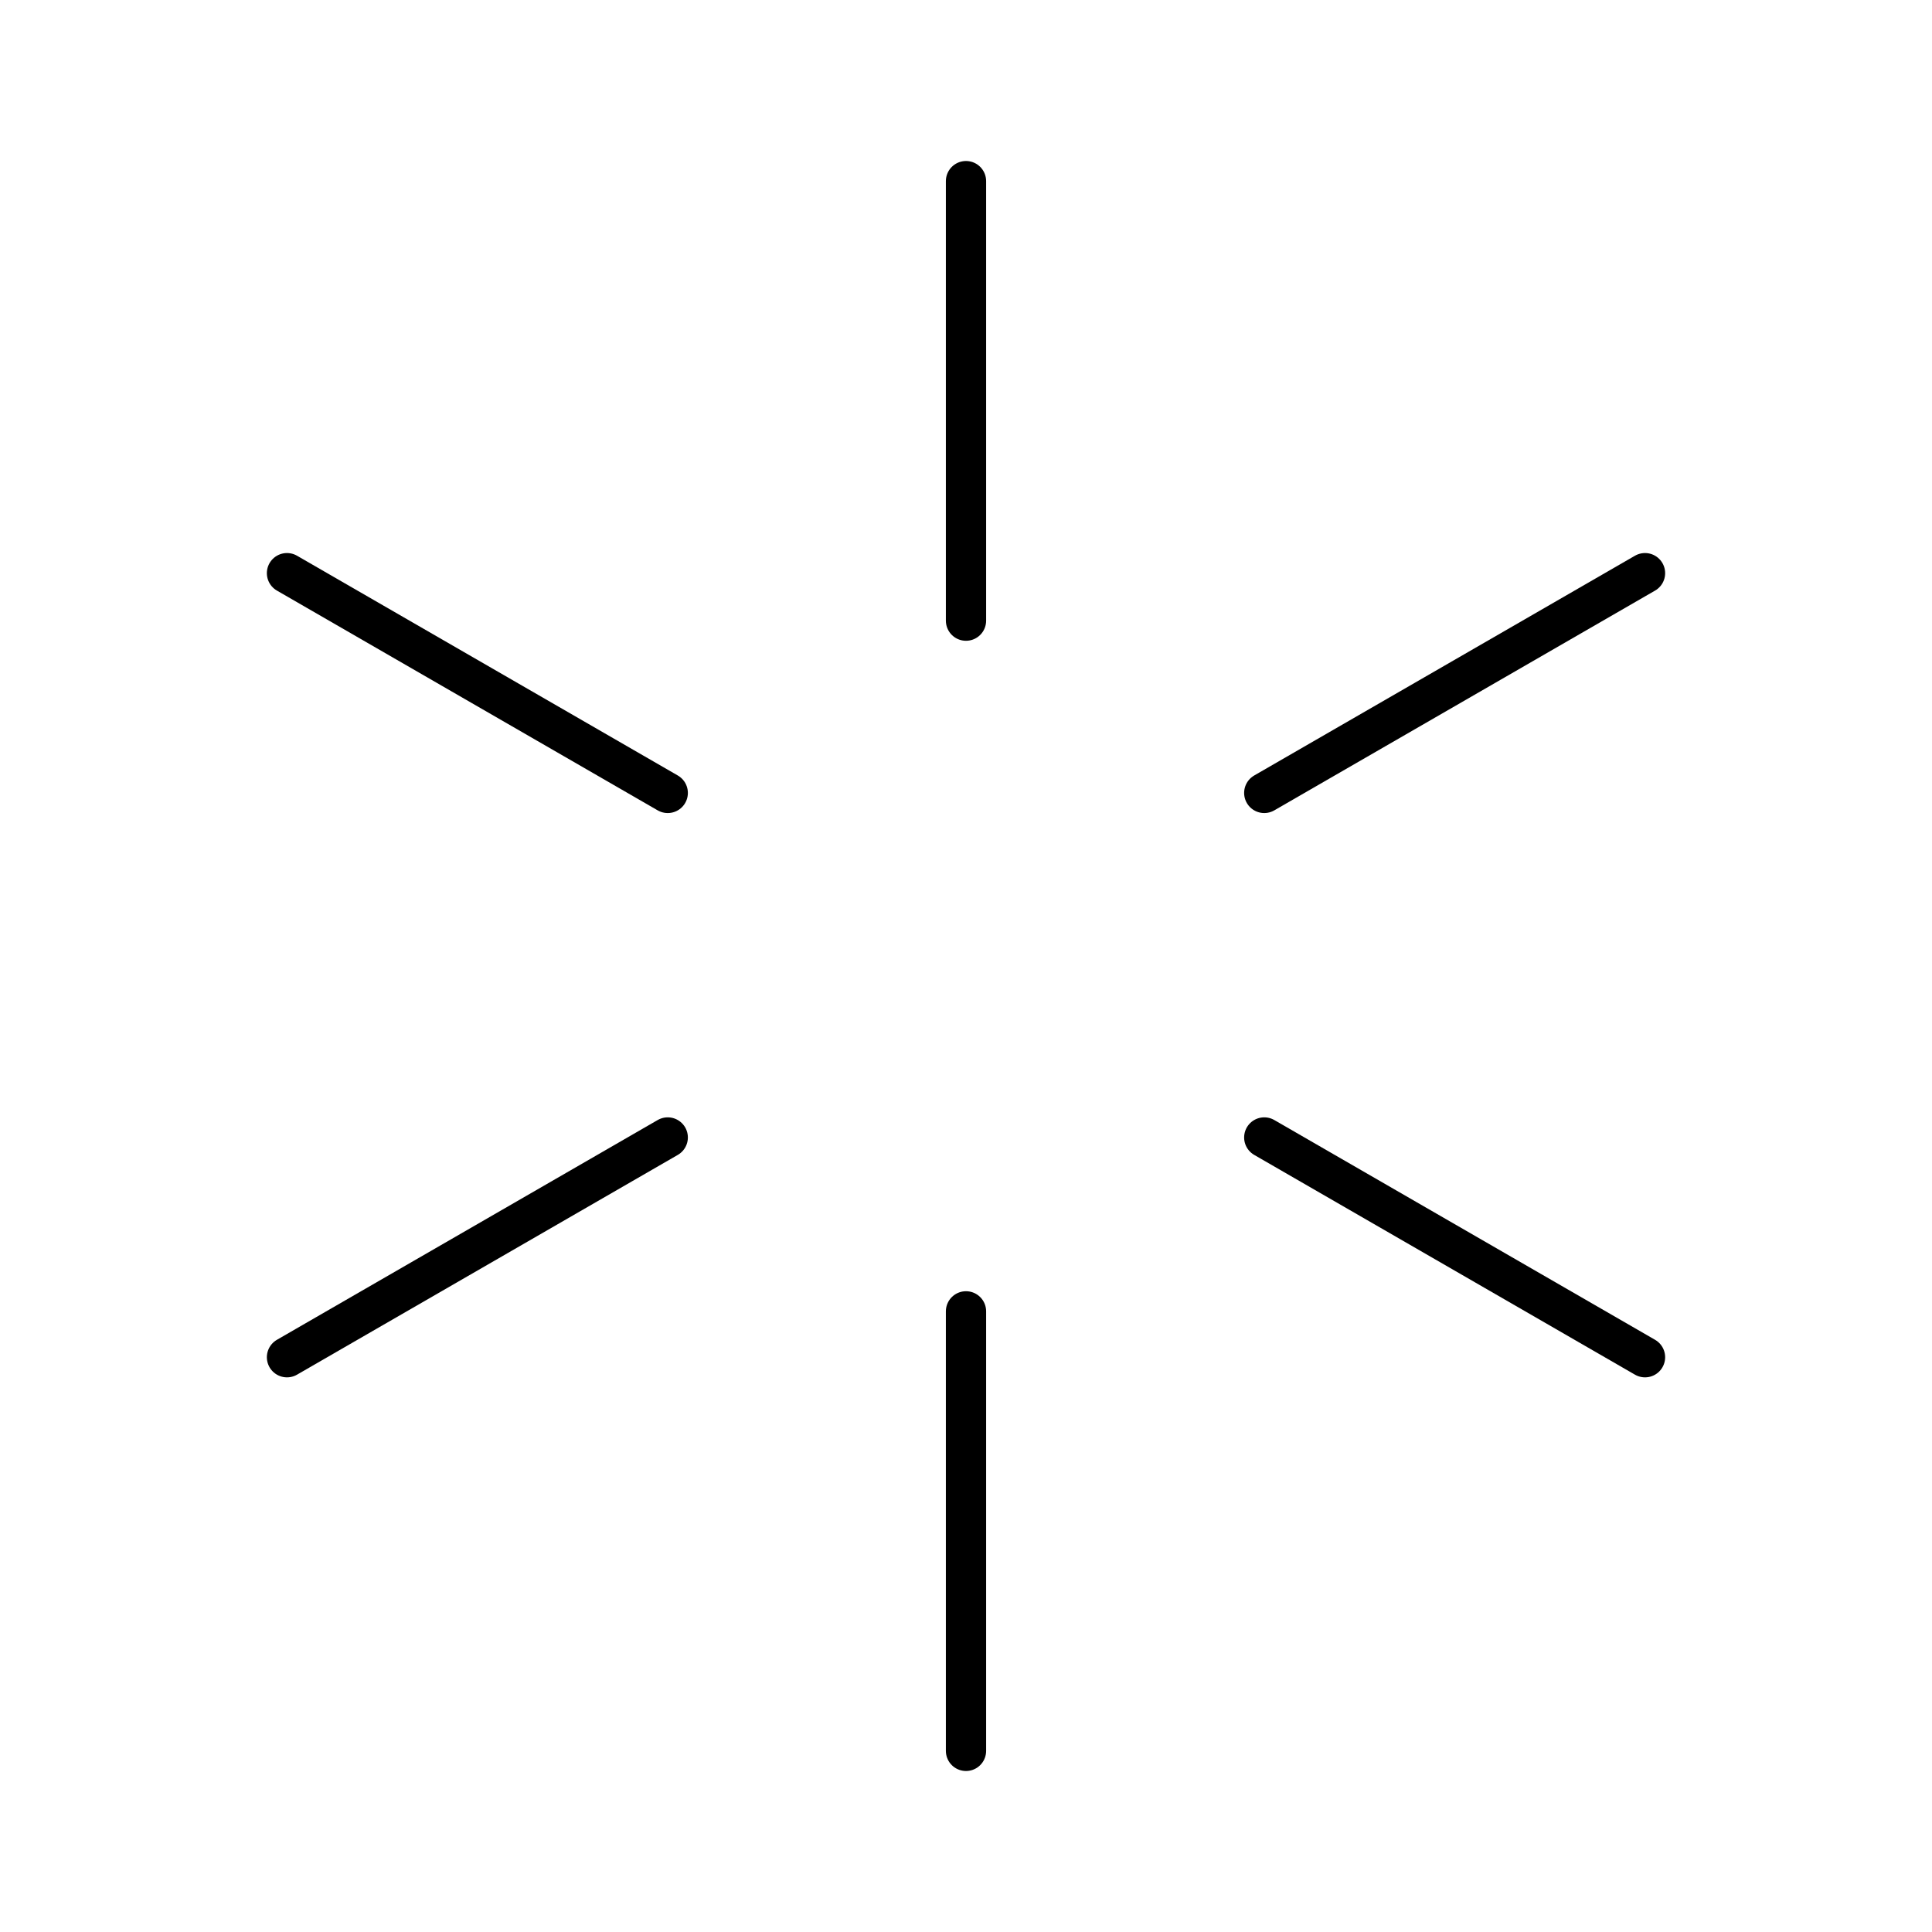 <?xml version="1.0" encoding="utf-8"?><!-- Скачано с сайта svg4.ru / Downloaded from svg4.ru -->
<svg width="800px" height="800px" viewBox="0 0 48 48" xmlns="http://www.w3.org/2000/svg"><defs><style>.a{fill:none;stroke:#000000;stroke-linecap:round;stroke-linejoin:round;}</style></defs><line class="a" x1="24" y1="15.42" x2="24" y2="4.5"/><line class="a" x1="31.41" y1="19.7" x2="40.87" y2="14.24"/><line class="a" x1="31.41" y1="28.26" x2="40.87" y2="33.72"/><line class="a" x1="24" y1="32.58" x2="24" y2="43.5"/><line class="a" x1="16.59" y1="28.26" x2="7.13" y2="33.72"/><line class="a" x1="16.59" y1="19.7" x2="7.13" y2="14.24"/></svg>